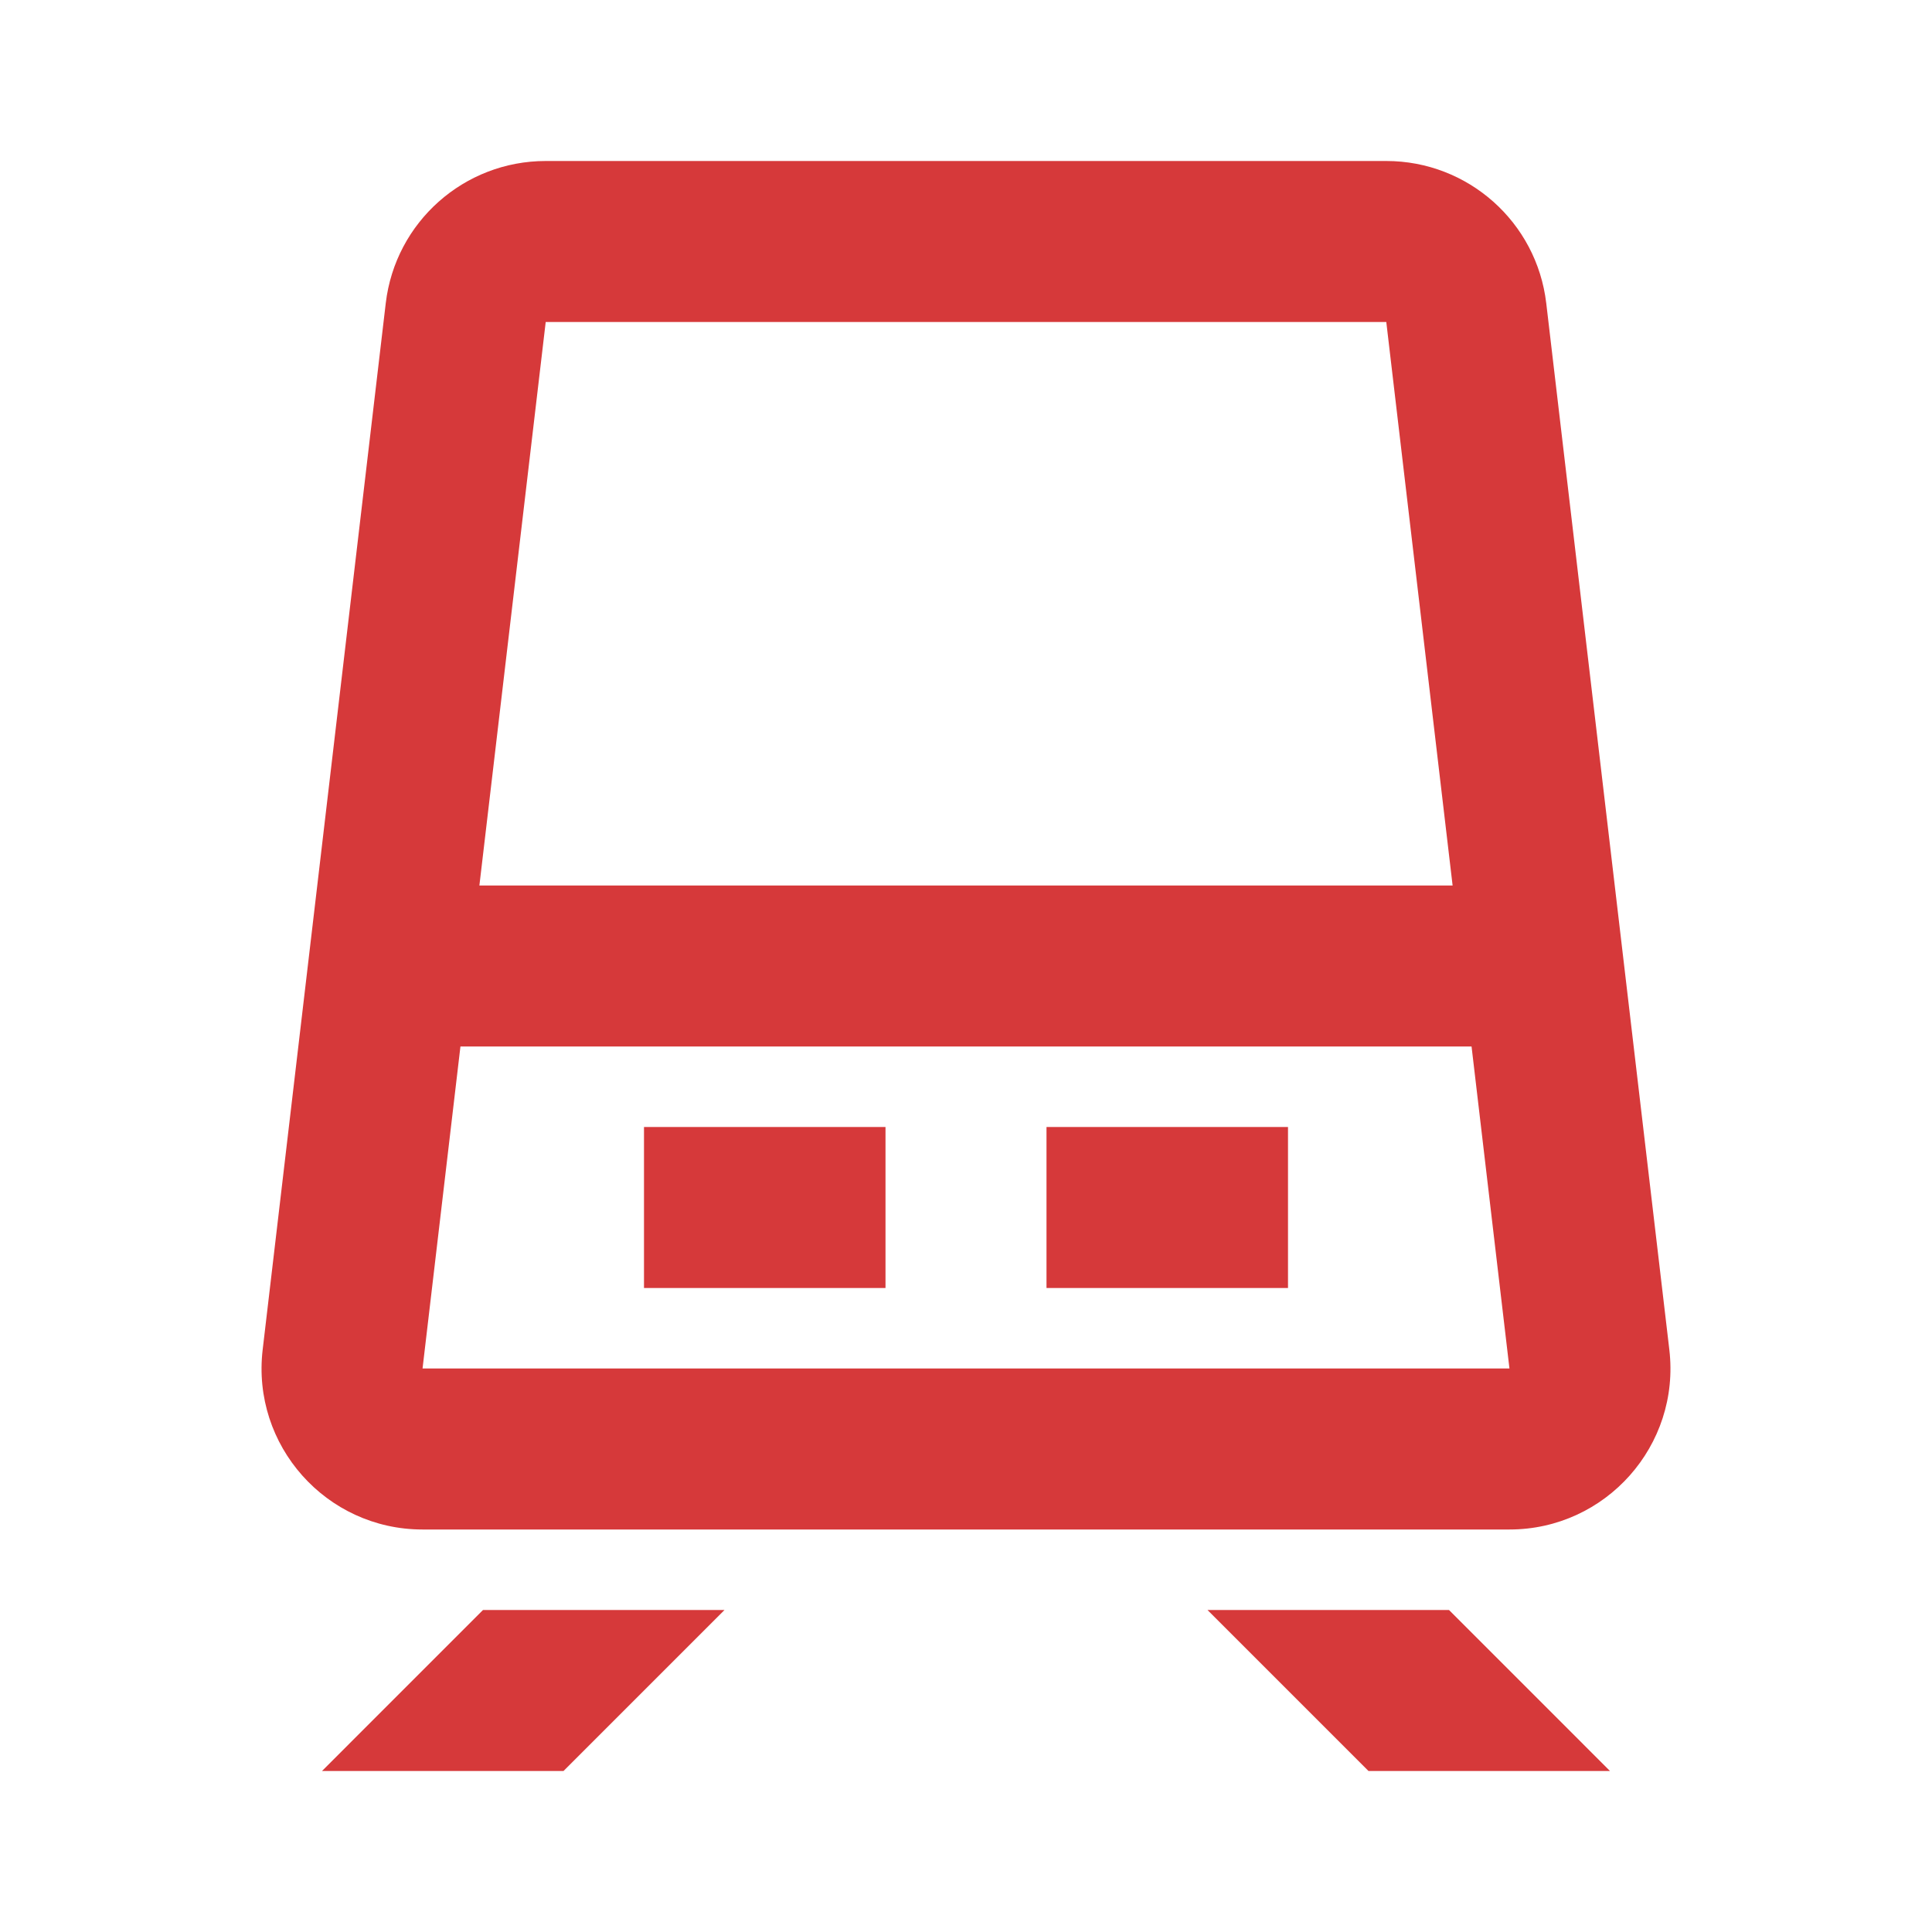 <svg width="24" height="24" viewBox="0 0 24 24" fill="none" xmlns="http://www.w3.org/2000/svg">
<path fill-rule="evenodd" clip-rule="evenodd" d="M18.751 17L17.221 4L6.779 4L5.249 17L18.751 17ZM20.737 16.766L19.208 3.766C19.089 2.759 18.236 2 17.221 2H6.779C5.764 2 4.911 2.759 4.792 3.766L3.263 16.766C3.123 17.955 4.052 19 5.249 19H18.751C19.948 19 20.877 17.955 20.737 16.766Z" fill="#D6393A"/>
<path d="M6 20H9L7 22H4L6 20Z" fill="#D6393A"/>
<path d="M18 20H15L17 22H20L18 20Z" fill="#D6393A"/>
<path d="M5 11H19V13H5V11Z" fill="#D6393A"/>
<path d="M8 14H11V16H8V14Z" fill="#D6393A"/>
<path d="M13 14H16V16H13V14Z" fill="#D6393A"/>
</svg>

